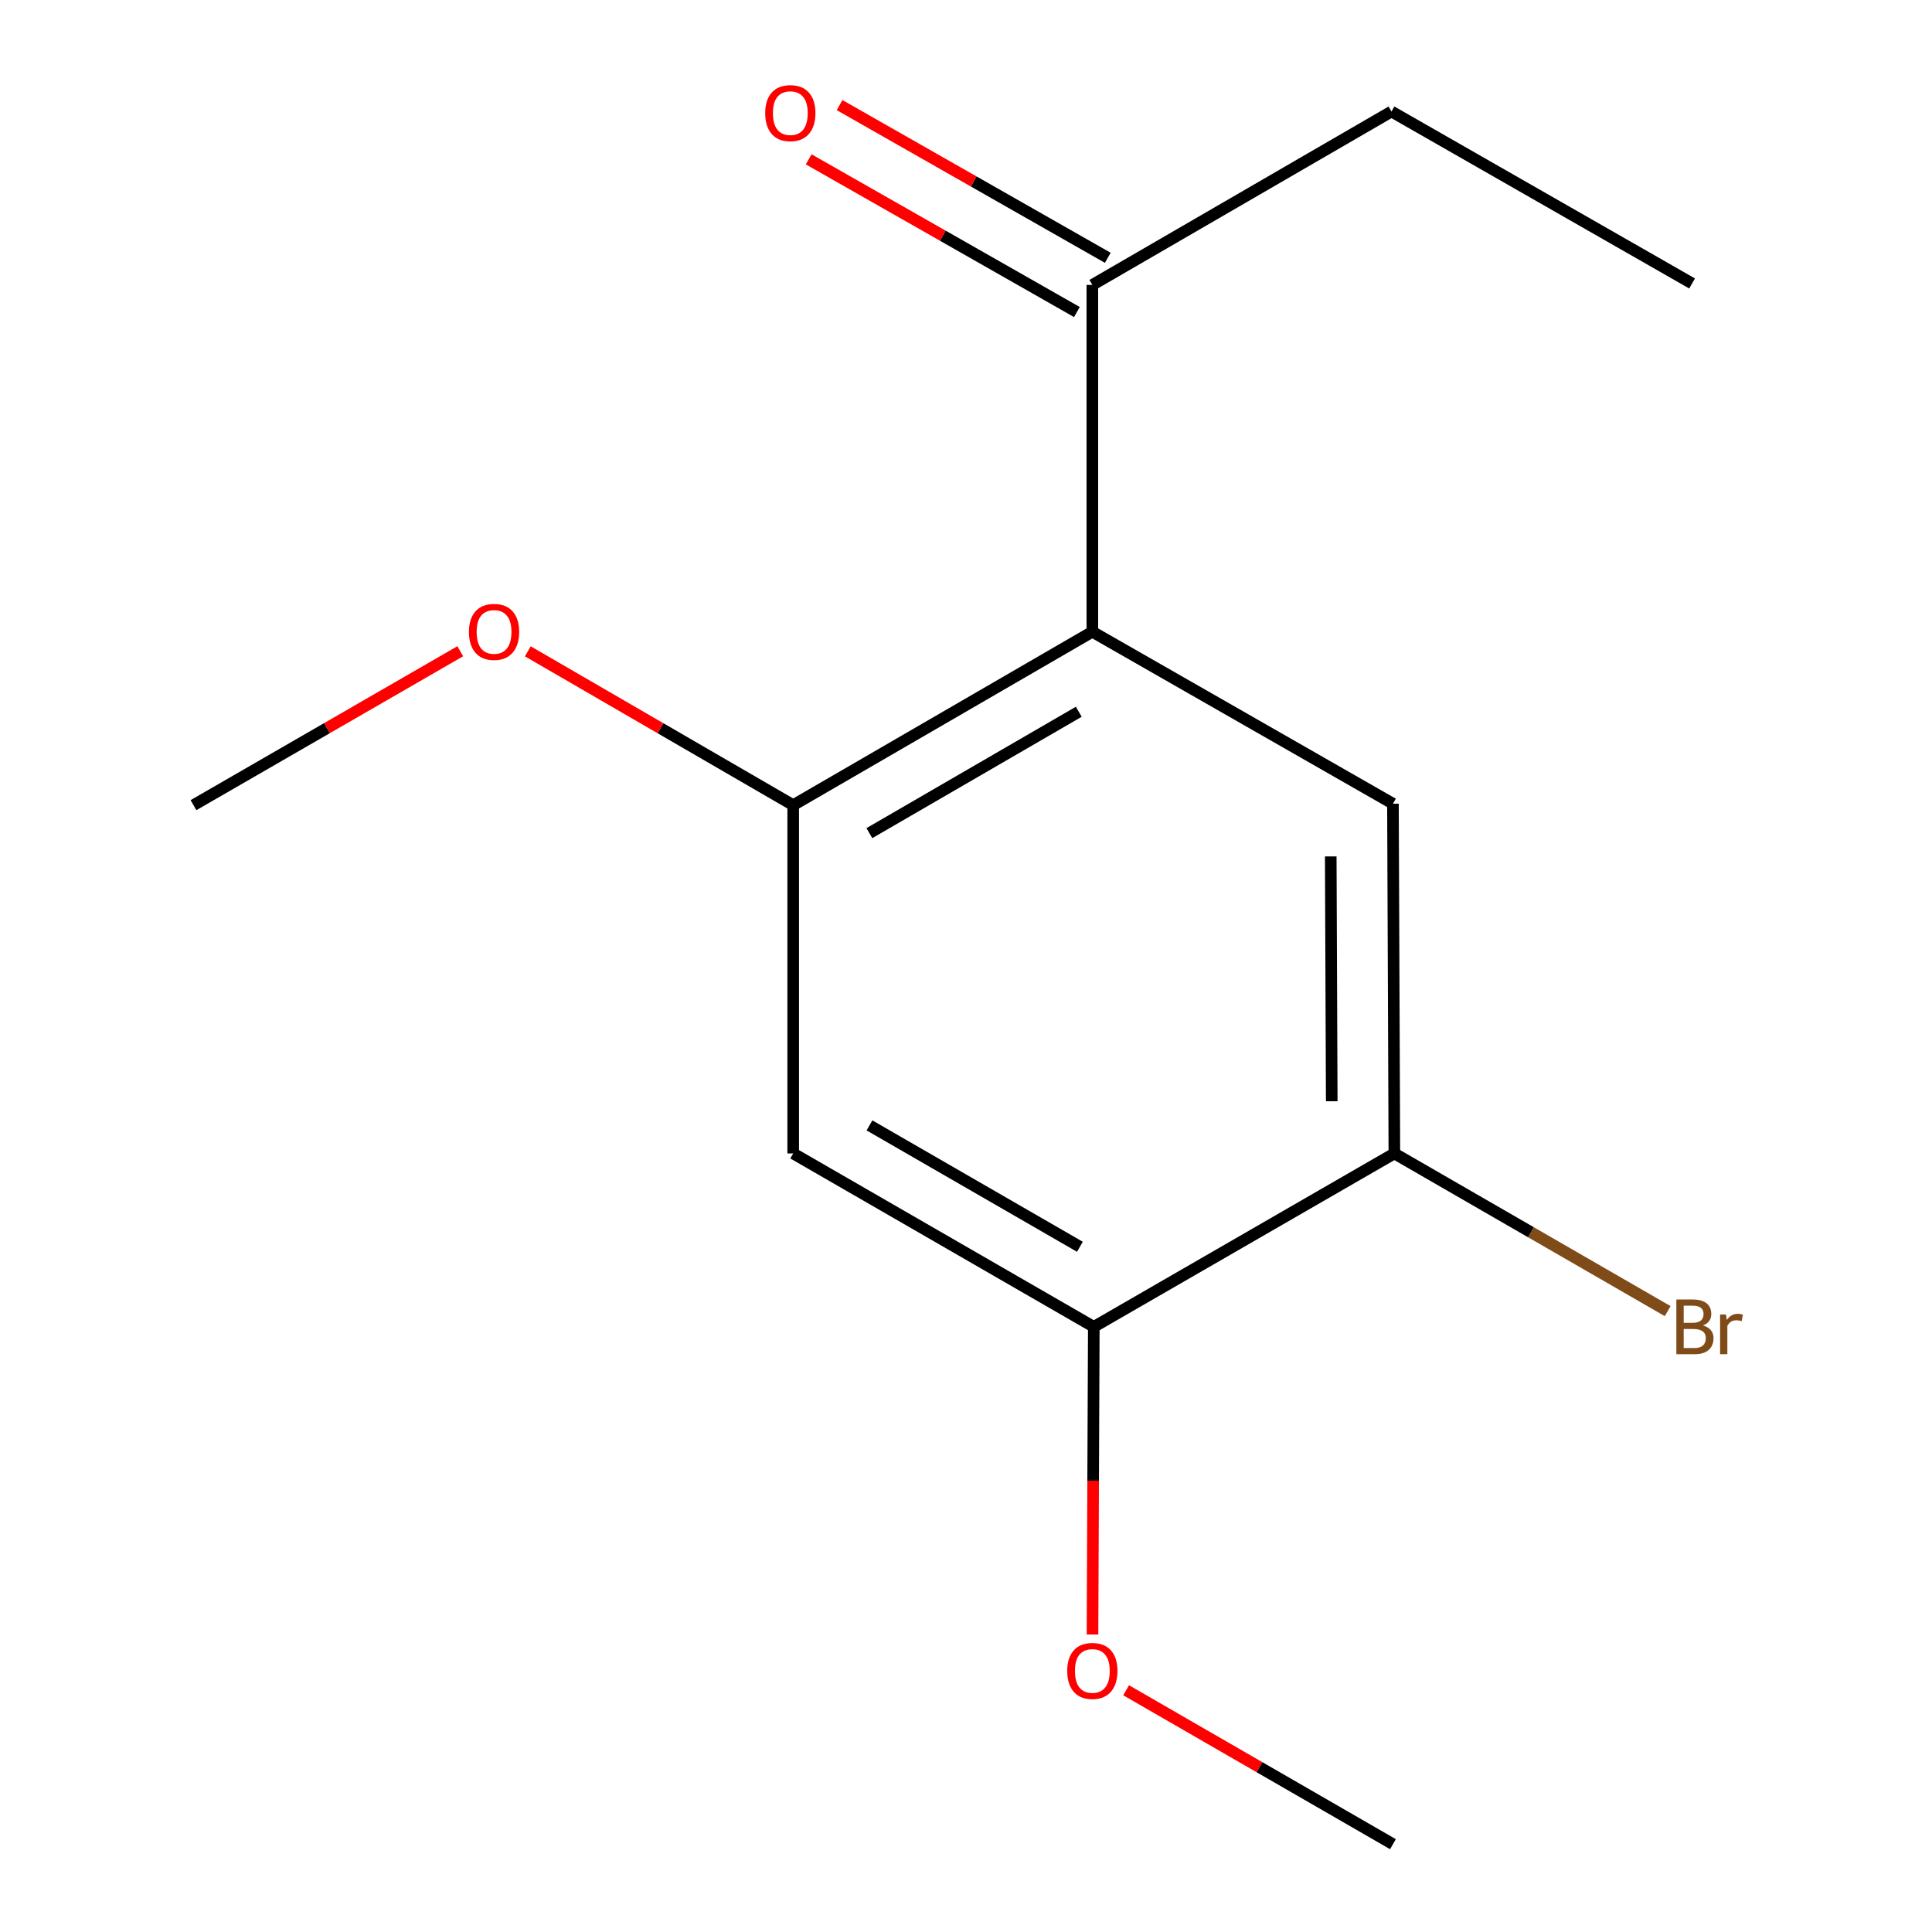 <?xml version='1.0' encoding='iso-8859-1'?>
<svg version='1.1' baseProfile='full'
              xmlns='http://www.w3.org/2000/svg'
                      xmlns:rdkit='http://www.rdkit.org/xml'
                      xmlns:xlink='http://www.w3.org/1999/xlink'
                  xml:space='preserve'
width='1000px' height='1000px' viewBox='0 0 1000 1000'>
<!-- END OF HEADER -->
<rect style='opacity:1.0;fill:#FFFFFF;stroke:none' width='1000' height='1000' x='0' y='0'> </rect>
<path class='bond-0' d='M 565.394,326.991 L 410.556,416.75' style='fill:none;fill-rule:evenodd;stroke:#000000;stroke-width:6px;stroke-linecap:butt;stroke-linejoin:miter;stroke-opacity:1' />
<path class='bond-0' d='M 558.371,368.405 L 449.985,431.236' style='fill:none;fill-rule:evenodd;stroke:#000000;stroke-width:6px;stroke-linecap:butt;stroke-linejoin:miter;stroke-opacity:1' />
<path class='bond-1' d='M 565.394,326.991 L 720.986,415.996' style='fill:none;fill-rule:evenodd;stroke:#000000;stroke-width:6px;stroke-linecap:butt;stroke-linejoin:miter;stroke-opacity:1' />
<path class='bond-5' d='M 565.394,326.991 L 565.394,147.475' style='fill:none;fill-rule:evenodd;stroke:#000000;stroke-width:6px;stroke-linecap:butt;stroke-linejoin:miter;stroke-opacity:1' />
<path class='bond-2' d='M 410.556,416.75 L 410.556,597.02' style='fill:none;fill-rule:evenodd;stroke:#000000;stroke-width:6px;stroke-linecap:butt;stroke-linejoin:miter;stroke-opacity:1' />
<path class='bond-8' d='M 410.556,416.75 L 341.875,376.935' style='fill:none;fill-rule:evenodd;stroke:#000000;stroke-width:6px;stroke-linecap:butt;stroke-linejoin:miter;stroke-opacity:1' />
<path class='bond-8' d='M 341.875,376.935 L 273.193,337.121' style='fill:none;fill-rule:evenodd;stroke:#FF0000;stroke-width:6px;stroke-linecap:butt;stroke-linejoin:miter;stroke-opacity:1' />
<path class='bond-3' d='M 720.986,415.996 L 721.722,597.02' style='fill:none;fill-rule:evenodd;stroke:#000000;stroke-width:6px;stroke-linecap:butt;stroke-linejoin:miter;stroke-opacity:1' />
<path class='bond-3' d='M 688.79,443.281 L 689.306,569.998' style='fill:none;fill-rule:evenodd;stroke:#000000;stroke-width:6px;stroke-linecap:butt;stroke-linejoin:miter;stroke-opacity:1' />
<path class='bond-4' d='M 410.556,597.02 L 566.148,686.778' style='fill:none;fill-rule:evenodd;stroke:#000000;stroke-width:6px;stroke-linecap:butt;stroke-linejoin:miter;stroke-opacity:1' />
<path class='bond-4' d='M 450.039,582.5 L 558.953,645.331' style='fill:none;fill-rule:evenodd;stroke:#000000;stroke-width:6px;stroke-linecap:butt;stroke-linejoin:miter;stroke-opacity:1' />
<path class='bond-7' d='M 721.722,597.02 L 792.454,637.829' style='fill:none;fill-rule:evenodd;stroke:#000000;stroke-width:6px;stroke-linecap:butt;stroke-linejoin:miter;stroke-opacity:1' />
<path class='bond-7' d='M 792.454,637.829 L 863.186,678.637' style='fill:none;fill-rule:evenodd;stroke:#7F4C19;stroke-width:6px;stroke-linecap:butt;stroke-linejoin:miter;stroke-opacity:1' />
<path class='bond-14' d='M 721.722,597.02 L 566.148,686.778' style='fill:none;fill-rule:evenodd;stroke:#000000;stroke-width:6px;stroke-linecap:butt;stroke-linejoin:miter;stroke-opacity:1' />
<path class='bond-9' d='M 566.148,686.778 L 565.811,766.398' style='fill:none;fill-rule:evenodd;stroke:#000000;stroke-width:6px;stroke-linecap:butt;stroke-linejoin:miter;stroke-opacity:1' />
<path class='bond-9' d='M 565.811,766.398 L 565.474,846.017' style='fill:none;fill-rule:evenodd;stroke:#FF0000;stroke-width:6px;stroke-linecap:butt;stroke-linejoin:miter;stroke-opacity:1' />
<path class='bond-6' d='M 573.387,133.437 L 503.971,93.916' style='fill:none;fill-rule:evenodd;stroke:#000000;stroke-width:6px;stroke-linecap:butt;stroke-linejoin:miter;stroke-opacity:1' />
<path class='bond-6' d='M 503.971,93.916 L 434.556,54.395' style='fill:none;fill-rule:evenodd;stroke:#FF0000;stroke-width:6px;stroke-linecap:butt;stroke-linejoin:miter;stroke-opacity:1' />
<path class='bond-6' d='M 557.402,161.512 L 487.987,121.991' style='fill:none;fill-rule:evenodd;stroke:#000000;stroke-width:6px;stroke-linecap:butt;stroke-linejoin:miter;stroke-opacity:1' />
<path class='bond-6' d='M 487.987,121.991 L 418.572,82.47' style='fill:none;fill-rule:evenodd;stroke:#FF0000;stroke-width:6px;stroke-linecap:butt;stroke-linejoin:miter;stroke-opacity:1' />
<path class='bond-10' d='M 565.394,147.475 L 720.232,57.716' style='fill:none;fill-rule:evenodd;stroke:#000000;stroke-width:6px;stroke-linecap:butt;stroke-linejoin:miter;stroke-opacity:1' />
<path class='bond-11' d='M 238.228,337.082 L 169.186,376.916' style='fill:none;fill-rule:evenodd;stroke:#FF0000;stroke-width:6px;stroke-linecap:butt;stroke-linejoin:miter;stroke-opacity:1' />
<path class='bond-11' d='M 169.186,376.916 L 100.145,416.75' style='fill:none;fill-rule:evenodd;stroke:#000000;stroke-width:6px;stroke-linecap:butt;stroke-linejoin:miter;stroke-opacity:1' />
<path class='bond-12' d='M 582.885,874.877 L 651.936,914.711' style='fill:none;fill-rule:evenodd;stroke:#FF0000;stroke-width:6px;stroke-linecap:butt;stroke-linejoin:miter;stroke-opacity:1' />
<path class='bond-12' d='M 651.936,914.711 L 720.986,954.545' style='fill:none;fill-rule:evenodd;stroke:#000000;stroke-width:6px;stroke-linecap:butt;stroke-linejoin:miter;stroke-opacity:1' />
<path class='bond-13' d='M 720.232,57.716 L 875.824,146.721' style='fill:none;fill-rule:evenodd;stroke:#000000;stroke-width:6px;stroke-linecap:butt;stroke-linejoin:miter;stroke-opacity:1' />
<path  class='atom-7' d='M 396.067 58.55
Q 396.067 51.75, 399.427 47.95
Q 402.787 44.15, 409.067 44.15
Q 415.347 44.15, 418.707 47.95
Q 422.067 51.75, 422.067 58.55
Q 422.067 65.43, 418.667 69.35
Q 415.267 73.23, 409.067 73.23
Q 402.827 73.23, 399.427 69.35
Q 396.067 65.47, 396.067 58.55
M 409.067 70.03
Q 413.387 70.03, 415.707 67.15
Q 418.067 64.23, 418.067 58.55
Q 418.067 52.99, 415.707 50.19
Q 413.387 47.35, 409.067 47.35
Q 404.747 47.35, 402.387 50.15
Q 400.067 52.95, 400.067 58.55
Q 400.067 64.27, 402.387 67.15
Q 404.747 70.03, 409.067 70.03
' fill='#FF0000'/>
<path  class='atom-8' d='M 881.436 686.058
Q 884.156 686.818, 885.516 688.498
Q 886.916 690.138, 886.916 692.578
Q 886.916 696.498, 884.396 698.738
Q 881.916 700.938, 877.196 700.938
L 867.676 700.938
L 867.676 672.618
L 876.036 672.618
Q 880.876 672.618, 883.316 674.578
Q 885.756 676.538, 885.756 680.138
Q 885.756 684.418, 881.436 686.058
M 871.476 675.818
L 871.476 684.698
L 876.036 684.698
Q 878.836 684.698, 880.276 683.578
Q 881.756 682.418, 881.756 680.138
Q 881.756 675.818, 876.036 675.818
L 871.476 675.818
M 877.196 697.738
Q 879.956 697.738, 881.436 696.418
Q 882.916 695.098, 882.916 692.578
Q 882.916 690.258, 881.276 689.098
Q 879.676 687.898, 876.596 687.898
L 871.476 687.898
L 871.476 697.738
L 877.196 697.738
' fill='#7F4C19'/>
<path  class='atom-8' d='M 893.356 680.378
L 893.796 683.218
Q 895.956 680.018, 899.476 680.018
Q 900.596 680.018, 902.116 680.418
L 901.516 683.778
Q 899.796 683.378, 898.836 683.378
Q 897.156 683.378, 896.036 684.058
Q 894.956 684.698, 894.076 686.258
L 894.076 700.938
L 890.316 700.938
L 890.316 680.378
L 893.356 680.378
' fill='#7F4C19'/>
<path  class='atom-9' d='M 242.719 327.071
Q 242.719 320.271, 246.079 316.471
Q 249.439 312.671, 255.719 312.671
Q 261.999 312.671, 265.359 316.471
Q 268.719 320.271, 268.719 327.071
Q 268.719 333.951, 265.319 337.871
Q 261.919 341.751, 255.719 341.751
Q 249.479 341.751, 246.079 337.871
Q 242.719 333.991, 242.719 327.071
M 255.719 338.551
Q 260.039 338.551, 262.359 335.671
Q 264.719 332.751, 264.719 327.071
Q 264.719 321.511, 262.359 318.711
Q 260.039 315.871, 255.719 315.871
Q 251.399 315.871, 249.039 318.671
Q 246.719 321.471, 246.719 327.071
Q 246.719 332.791, 249.039 335.671
Q 251.399 338.551, 255.719 338.551
' fill='#FF0000'/>
<path  class='atom-10' d='M 552.394 864.867
Q 552.394 858.067, 555.754 854.267
Q 559.114 850.467, 565.394 850.467
Q 571.674 850.467, 575.034 854.267
Q 578.394 858.067, 578.394 864.867
Q 578.394 871.747, 574.994 875.667
Q 571.594 879.547, 565.394 879.547
Q 559.154 879.547, 555.754 875.667
Q 552.394 871.787, 552.394 864.867
M 565.394 876.347
Q 569.714 876.347, 572.034 873.467
Q 574.394 870.547, 574.394 864.867
Q 574.394 859.307, 572.034 856.507
Q 569.714 853.667, 565.394 853.667
Q 561.074 853.667, 558.714 856.467
Q 556.394 859.267, 556.394 864.867
Q 556.394 870.587, 558.714 873.467
Q 561.074 876.347, 565.394 876.347
' fill='#FF0000'/>
</svg>
